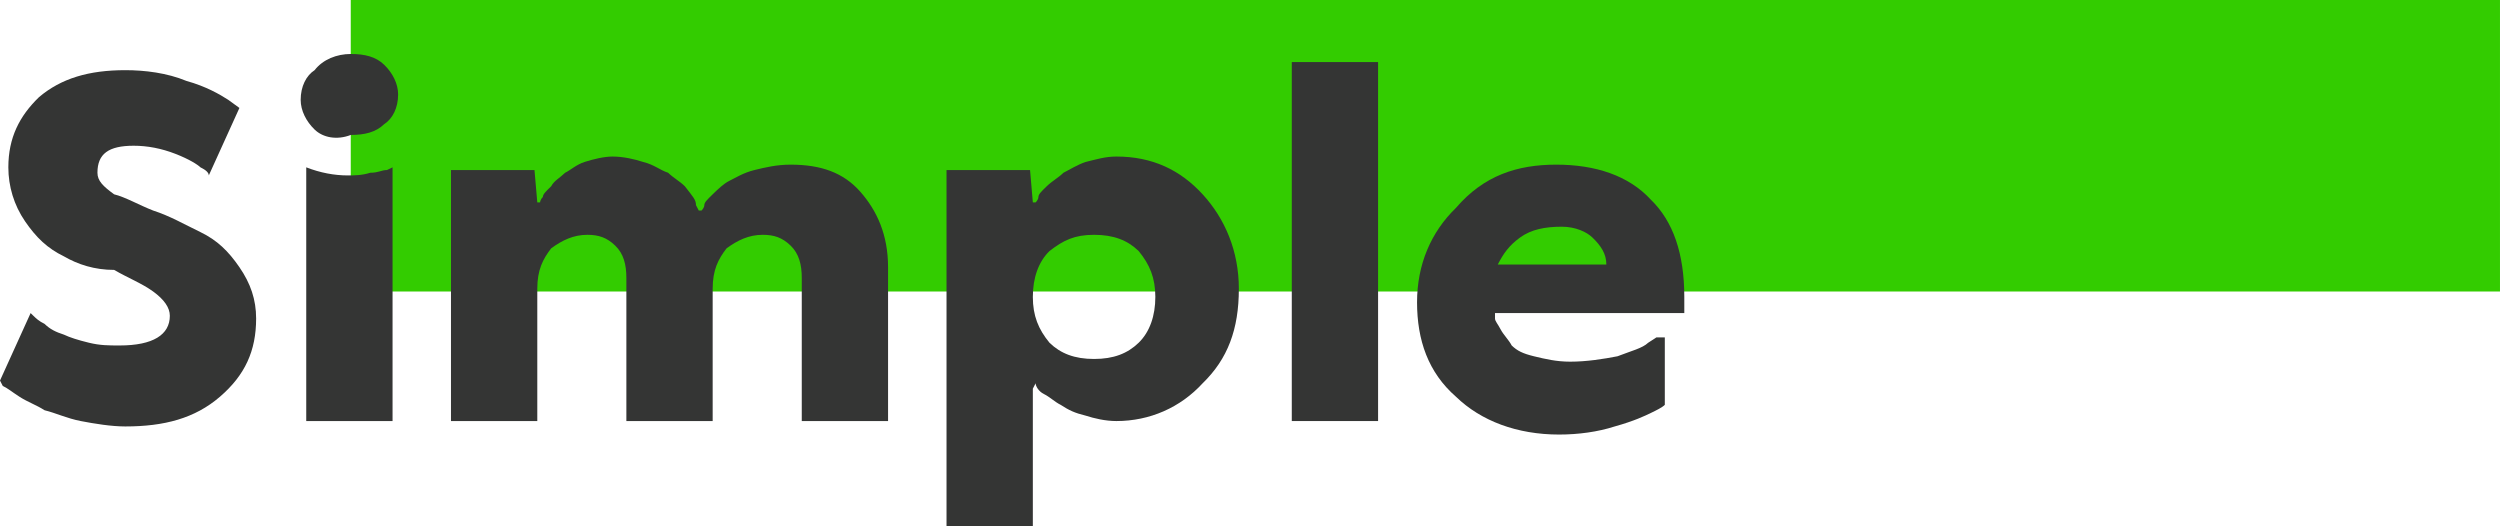 <?xml version="1.0" encoding="UTF-8"?> <svg xmlns="http://www.w3.org/2000/svg" width="133" height="28" viewBox="0 0 133 28" fill="none"> <path d="M132.999 0H18.66V15.508H132.999V0Z" fill="#33CC00"></path> <path d="M6.665 3.733C7.702 3.733 8.886 3.877 9.923 4.307C10.96 4.594 11.7 5.025 12.145 5.312L12.737 5.743L11.108 9.333C11.108 9.189 10.96 9.046 10.664 8.902C10.516 8.759 10.071 8.471 9.331 8.184C8.59 7.897 7.85 7.753 7.109 7.753C5.776 7.753 5.184 8.184 5.184 9.189C5.184 9.62 5.48 9.907 6.072 10.338C6.665 10.482 7.405 10.912 8.146 11.2C9.035 11.487 9.775 11.918 10.664 12.348C11.552 12.779 12.145 13.353 12.737 14.215C13.33 15.076 13.626 15.938 13.626 16.943C13.626 18.666 13.033 19.959 11.7 21.107C10.367 22.256 8.738 22.687 6.665 22.687C5.924 22.687 5.036 22.543 4.295 22.4C3.555 22.256 2.962 21.969 2.37 21.825C1.925 21.538 1.481 21.394 1.037 21.107C0.592 20.82 0.444 20.677 0.148 20.533L0 20.246L1.629 16.656L1.777 16.8C1.925 16.943 2.074 17.087 2.37 17.23C2.666 17.517 2.962 17.661 3.406 17.805C3.703 17.948 4.147 18.092 4.739 18.235C5.332 18.379 5.776 18.379 6.369 18.379C8.146 18.379 9.035 17.805 9.035 16.8C9.035 16.369 8.738 15.938 8.146 15.507C7.553 15.076 6.813 14.789 6.072 14.359C5.036 14.359 4.147 14.071 3.406 13.641C2.518 13.21 1.925 12.636 1.333 11.774C0.741 10.912 0.444 9.907 0.444 8.902C0.444 7.323 1.037 6.174 2.074 5.169C3.258 4.164 4.739 3.733 6.665 3.733Z" fill="#343534"></path> <path d="M16.737 6.892C16.292 6.461 15.996 5.887 15.996 5.313C15.996 4.595 16.292 4.02 16.737 3.733C17.181 3.159 17.922 2.872 18.662 2.872C19.403 2.872 19.995 3.015 20.439 3.446C20.884 3.877 21.18 4.451 21.18 5.025C21.18 5.743 20.884 6.318 20.439 6.605C19.995 7.036 19.403 7.179 18.662 7.179C17.922 7.466 17.181 7.323 16.737 6.892ZM20.884 8.902V22.4H16.292V8.902C17.033 9.19 17.773 9.333 18.514 9.333C18.81 9.333 19.254 9.333 19.699 9.19C20.143 9.19 20.291 9.046 20.587 9.046L20.884 8.902Z" fill="#343534"></path> <path d="M47.245 22.4H42.654V14.79C42.654 14.072 42.505 13.497 42.061 13.067C41.617 12.636 41.173 12.492 40.58 12.492C39.84 12.492 39.247 12.779 38.655 13.21C38.21 13.784 37.914 14.359 37.914 15.364V22.4H33.323V14.79C33.323 14.072 33.175 13.497 32.73 13.067C32.286 12.636 31.842 12.492 31.249 12.492C30.509 12.492 29.916 12.779 29.324 13.21C28.88 13.784 28.584 14.359 28.584 15.364V22.4H23.992V9.046H28.435L28.584 10.769H28.732C28.732 10.769 28.732 10.626 28.88 10.482C28.88 10.338 29.028 10.195 29.324 9.908C29.472 9.62 29.768 9.477 30.065 9.19C30.361 9.046 30.657 8.759 31.101 8.615C31.546 8.472 32.138 8.328 32.582 8.328C33.175 8.328 33.767 8.472 34.212 8.615C34.804 8.759 35.1 9.046 35.544 9.19C35.841 9.477 36.137 9.62 36.433 9.908C36.877 10.482 37.026 10.626 37.026 10.913L37.174 11.2H37.322C37.322 11.2 37.47 11.056 37.47 10.913C37.47 10.769 37.618 10.626 37.914 10.338C38.21 10.051 38.507 9.764 38.803 9.62C39.099 9.477 39.543 9.19 40.136 9.046C40.728 8.902 41.321 8.759 42.061 8.759C43.69 8.759 44.875 9.19 45.764 10.195C46.653 11.2 47.245 12.492 47.245 14.215V22.4Z" fill="#343534"></path> <path d="M54.947 20.677V28H50.355V9.046H54.799L54.947 10.769H55.095C55.095 10.769 55.243 10.626 55.243 10.482C55.243 10.338 55.391 10.195 55.687 9.908C55.983 9.62 56.28 9.477 56.576 9.19C56.872 9.046 57.316 8.759 57.761 8.615C58.353 8.472 58.798 8.328 59.39 8.328C61.315 8.328 62.796 9.046 63.981 10.338C65.166 11.631 65.907 13.354 65.907 15.364C65.907 17.518 65.314 19.097 63.981 20.39C62.796 21.682 61.167 22.4 59.39 22.4C58.798 22.4 58.205 22.256 57.761 22.113C57.168 21.969 56.872 21.826 56.428 21.538C56.132 21.395 55.835 21.108 55.539 20.964C55.243 20.82 55.095 20.533 55.095 20.39L54.947 20.677ZM55.835 13.354C55.243 13.928 54.947 14.79 54.947 15.795C54.947 16.8 55.243 17.518 55.835 18.236C56.428 18.81 57.168 19.097 58.205 19.097C59.242 19.097 59.982 18.81 60.575 18.236C61.167 17.662 61.464 16.8 61.464 15.795C61.464 14.79 61.167 14.072 60.575 13.354C59.982 12.779 59.242 12.492 58.205 12.492C57.168 12.492 56.576 12.779 55.835 13.354Z" fill="#343534"></path> <path d="M73.314 3.302V22.4H68.723V3.302H73.314Z" fill="#343534"></path> <path d="M82.792 8.759C84.866 8.759 86.643 9.333 87.828 10.626C89.013 11.774 89.605 13.497 89.605 15.795V16.656H79.534C79.534 16.656 79.534 16.8 79.534 16.943C79.534 17.087 79.682 17.231 79.83 17.518C79.978 17.805 80.274 18.092 80.422 18.379C80.719 18.666 81.015 18.81 81.607 18.954C82.2 19.097 82.792 19.241 83.533 19.241C84.421 19.241 85.31 19.097 86.05 18.954C86.791 18.666 87.383 18.523 87.68 18.236L88.124 17.948H88.568V21.538C88.42 21.682 88.124 21.826 87.828 21.969C87.531 22.113 86.939 22.4 85.902 22.687C85.014 22.974 83.977 23.118 82.94 23.118C80.719 23.118 78.793 22.4 77.46 21.108C75.979 19.815 75.387 18.092 75.387 16.082C75.387 14.072 76.127 12.348 77.46 11.056C78.941 9.333 80.719 8.759 82.792 8.759ZM83.088 12.061C82.2 12.061 81.459 12.205 80.867 12.636C80.274 13.066 79.978 13.497 79.682 14.072H85.458C85.458 13.497 85.162 13.066 84.717 12.636C84.421 12.348 83.829 12.061 83.088 12.061Z" fill="#343534"></path> </svg> 